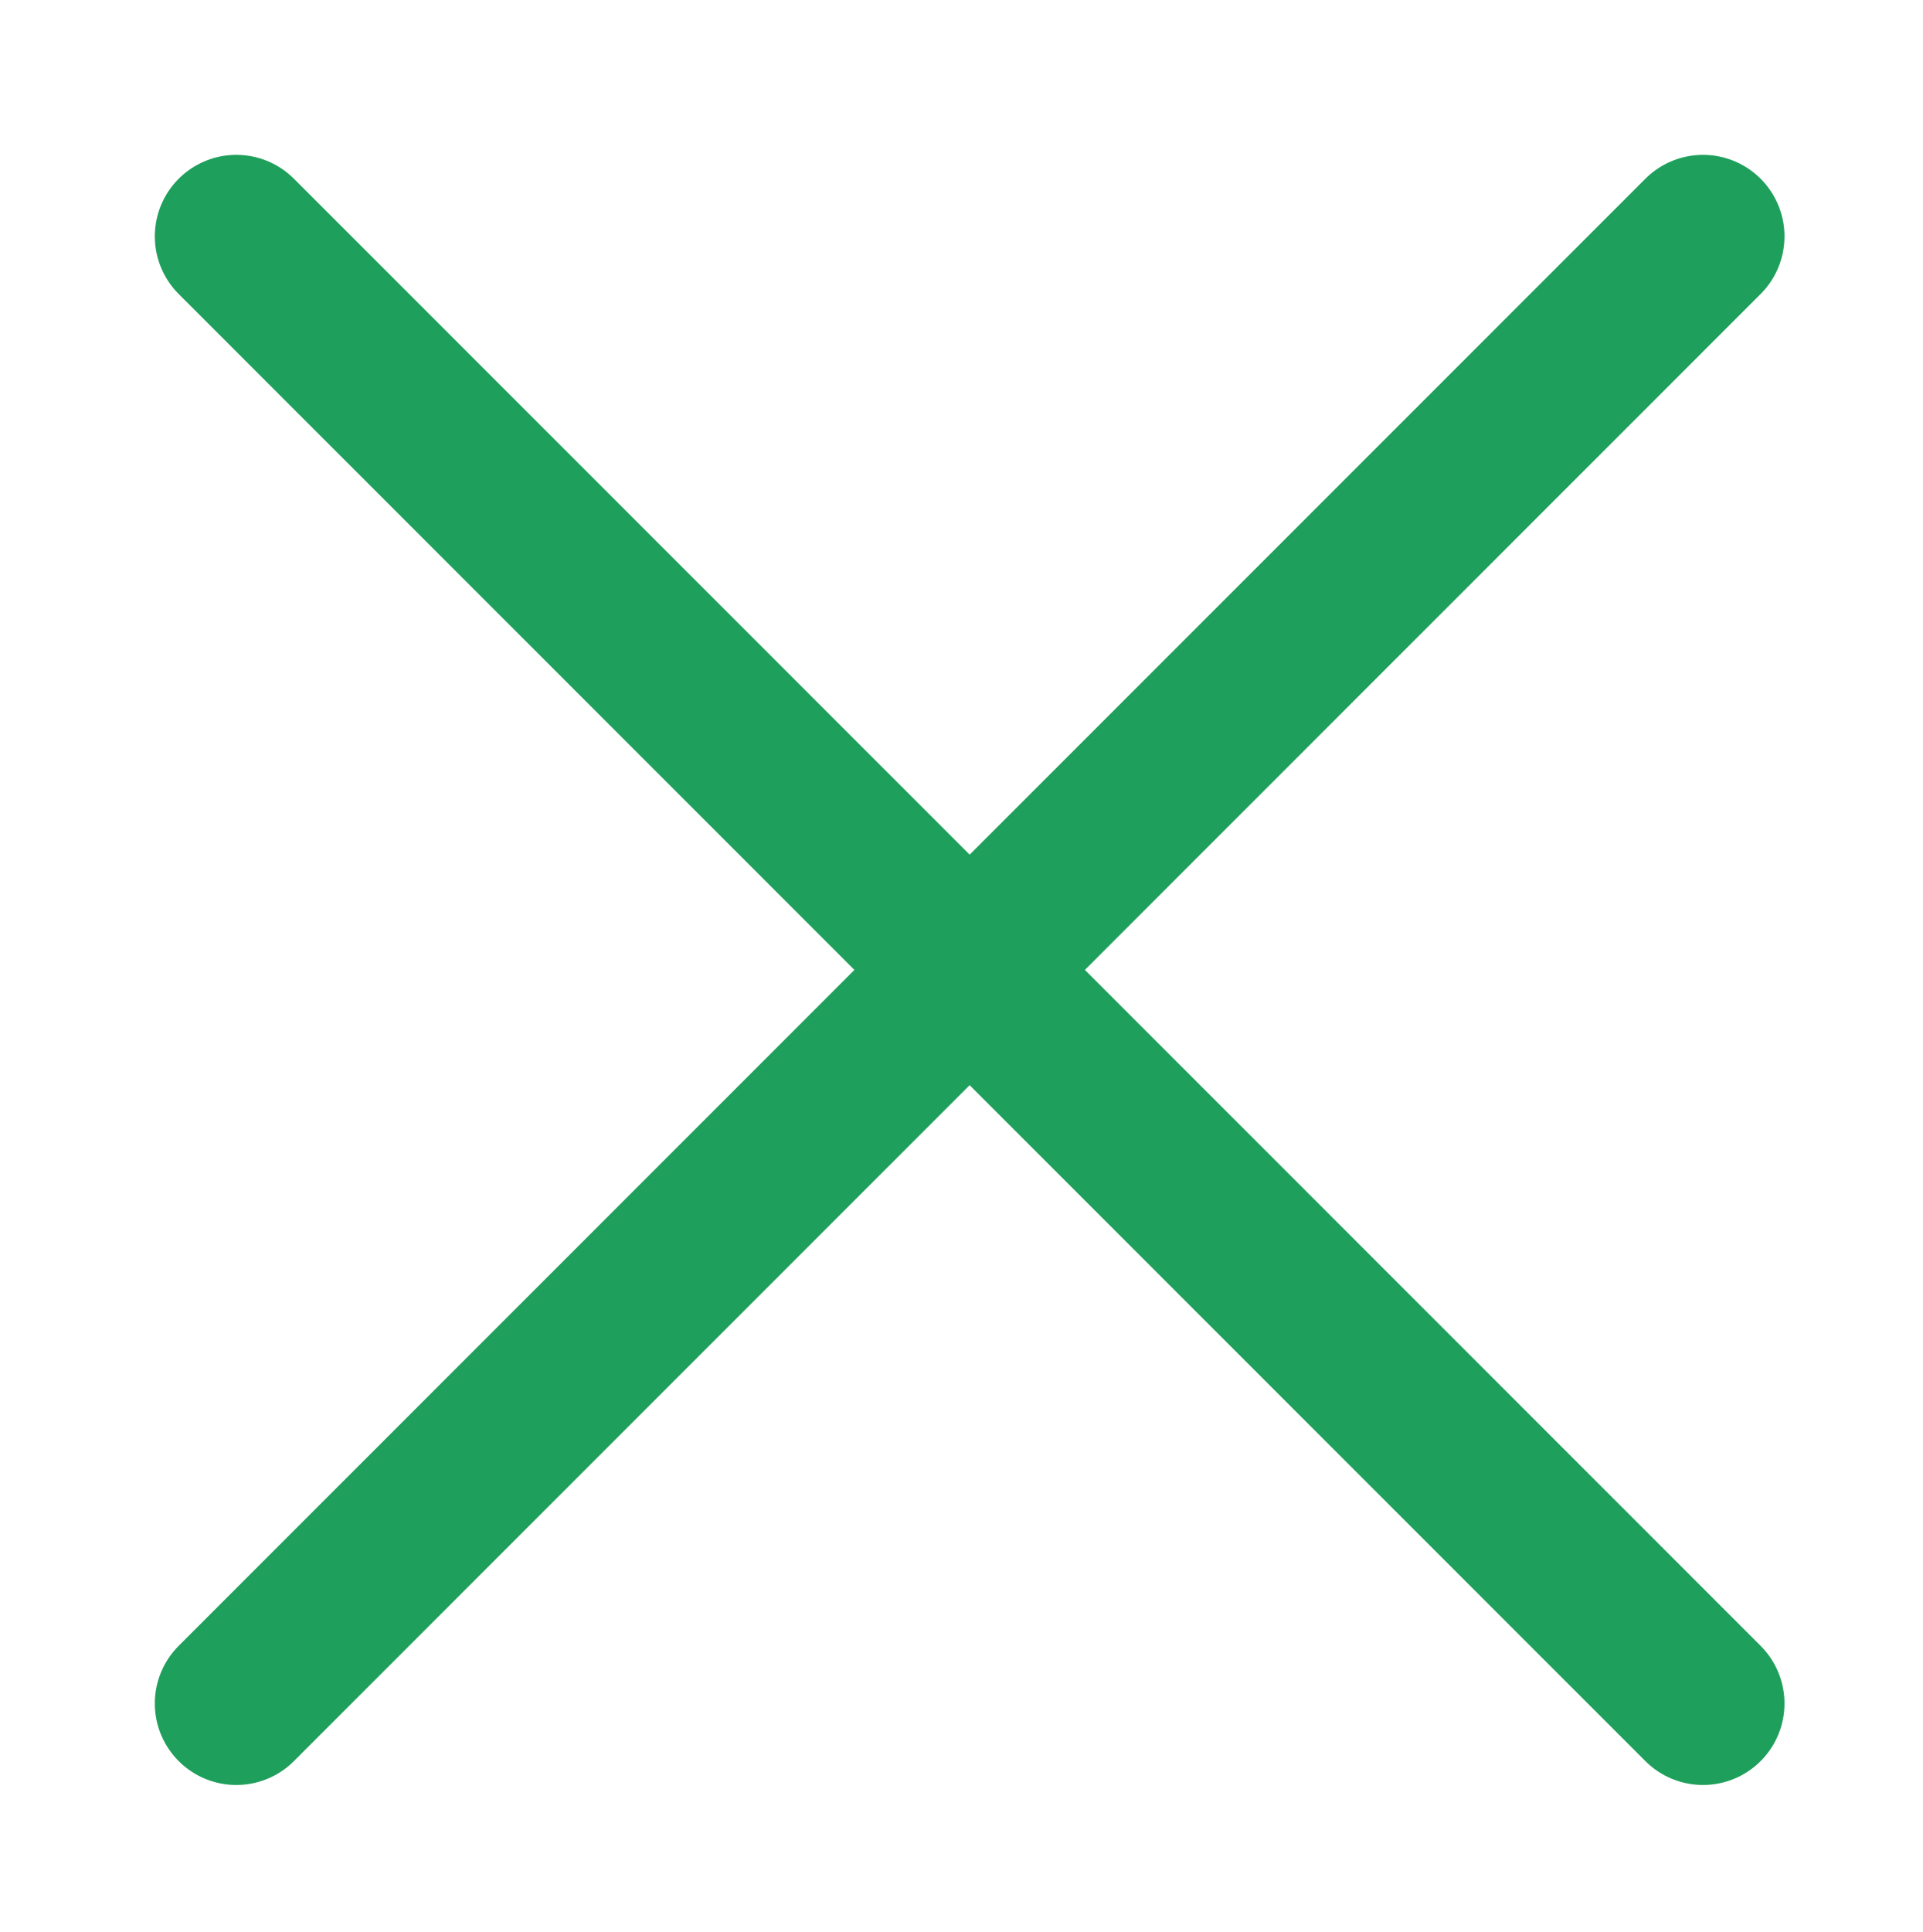 <?xml version="1.0" encoding="utf-8"?>
<!-- Generator: Adobe Illustrator 27.9.0, SVG Export Plug-In . SVG Version: 6.00 Build 0)  -->
<svg version="1.1" id="レイヤー_1" xmlns="http://www.w3.org/2000/svg" xmlns:xlink="http://www.w3.org/1999/xlink" x="0px"
	 y="0px" viewBox="0 0 23.6 23.7" style="enable-background:new 0 0 23.6 23.7;" xml:space="preserve">
<style type="text/css">
	.st0{fill:none;stroke:#1E9F5B;stroke-width:2;stroke-linecap:round;stroke-linejoin:round;stroke-miterlimit:10;}
</style>
<g>
	<line class="st0" x1="2.9" y1="20.9" x2="20.9" y2="2.9"/>
	<line class="st0" x1="20.9" y1="20.9" x2="2.9" y2="2.9"/>
</g>
</svg>
